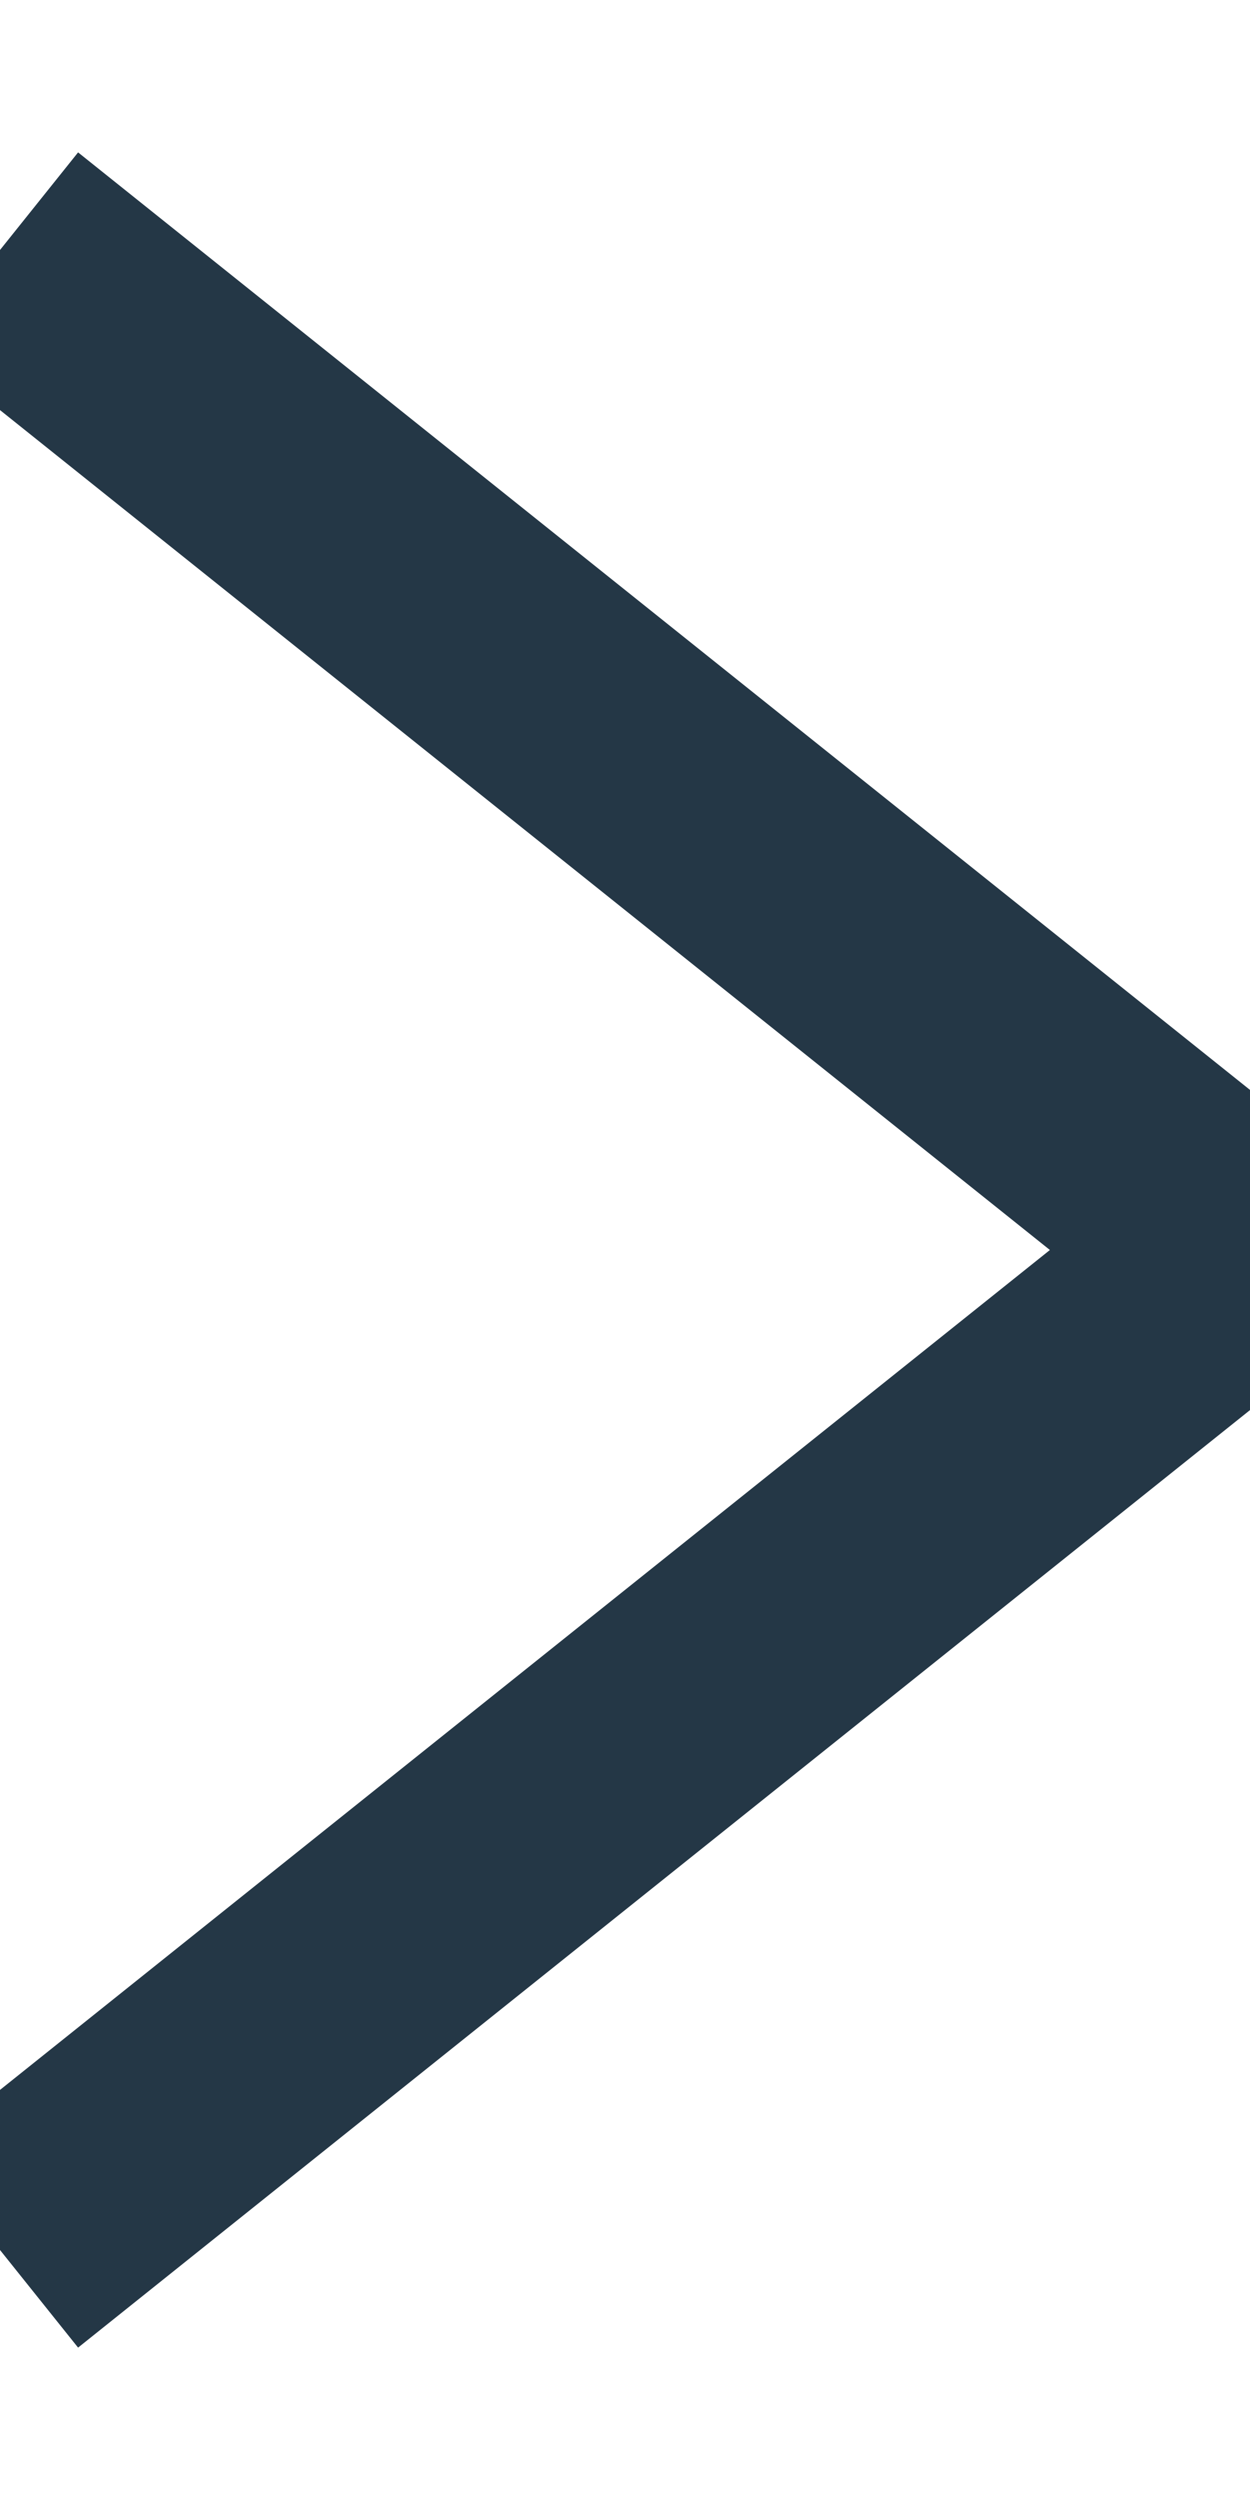 
<svg width="5px" height="10px" viewBox="0 0 5 10" version="1.1" xmlns="http://www.w3.org/2000/svg" xmlns:xlink="http://www.w3.org/1999/xlink">
    <g id="Page-1" stroke="none" stroke-width="1" fill="none" fill-rule="evenodd">
        <g id="U01---Homepage" transform="translate(-240, -1133)" stroke="#243746">
            <g id="Section-1" transform="translate(140, 841)">
                <g id="Group-5-Copy-2" transform="translate(0, 287)">
                    <polyline id="Path-3-Copy-3" transform="translate(102.5, 10) rotate(-360) translate(-102.5, -10) " points="100 6 105 10 100 14"></polyline>
                </g>
            </g>
        </g>
    </g>
</svg>